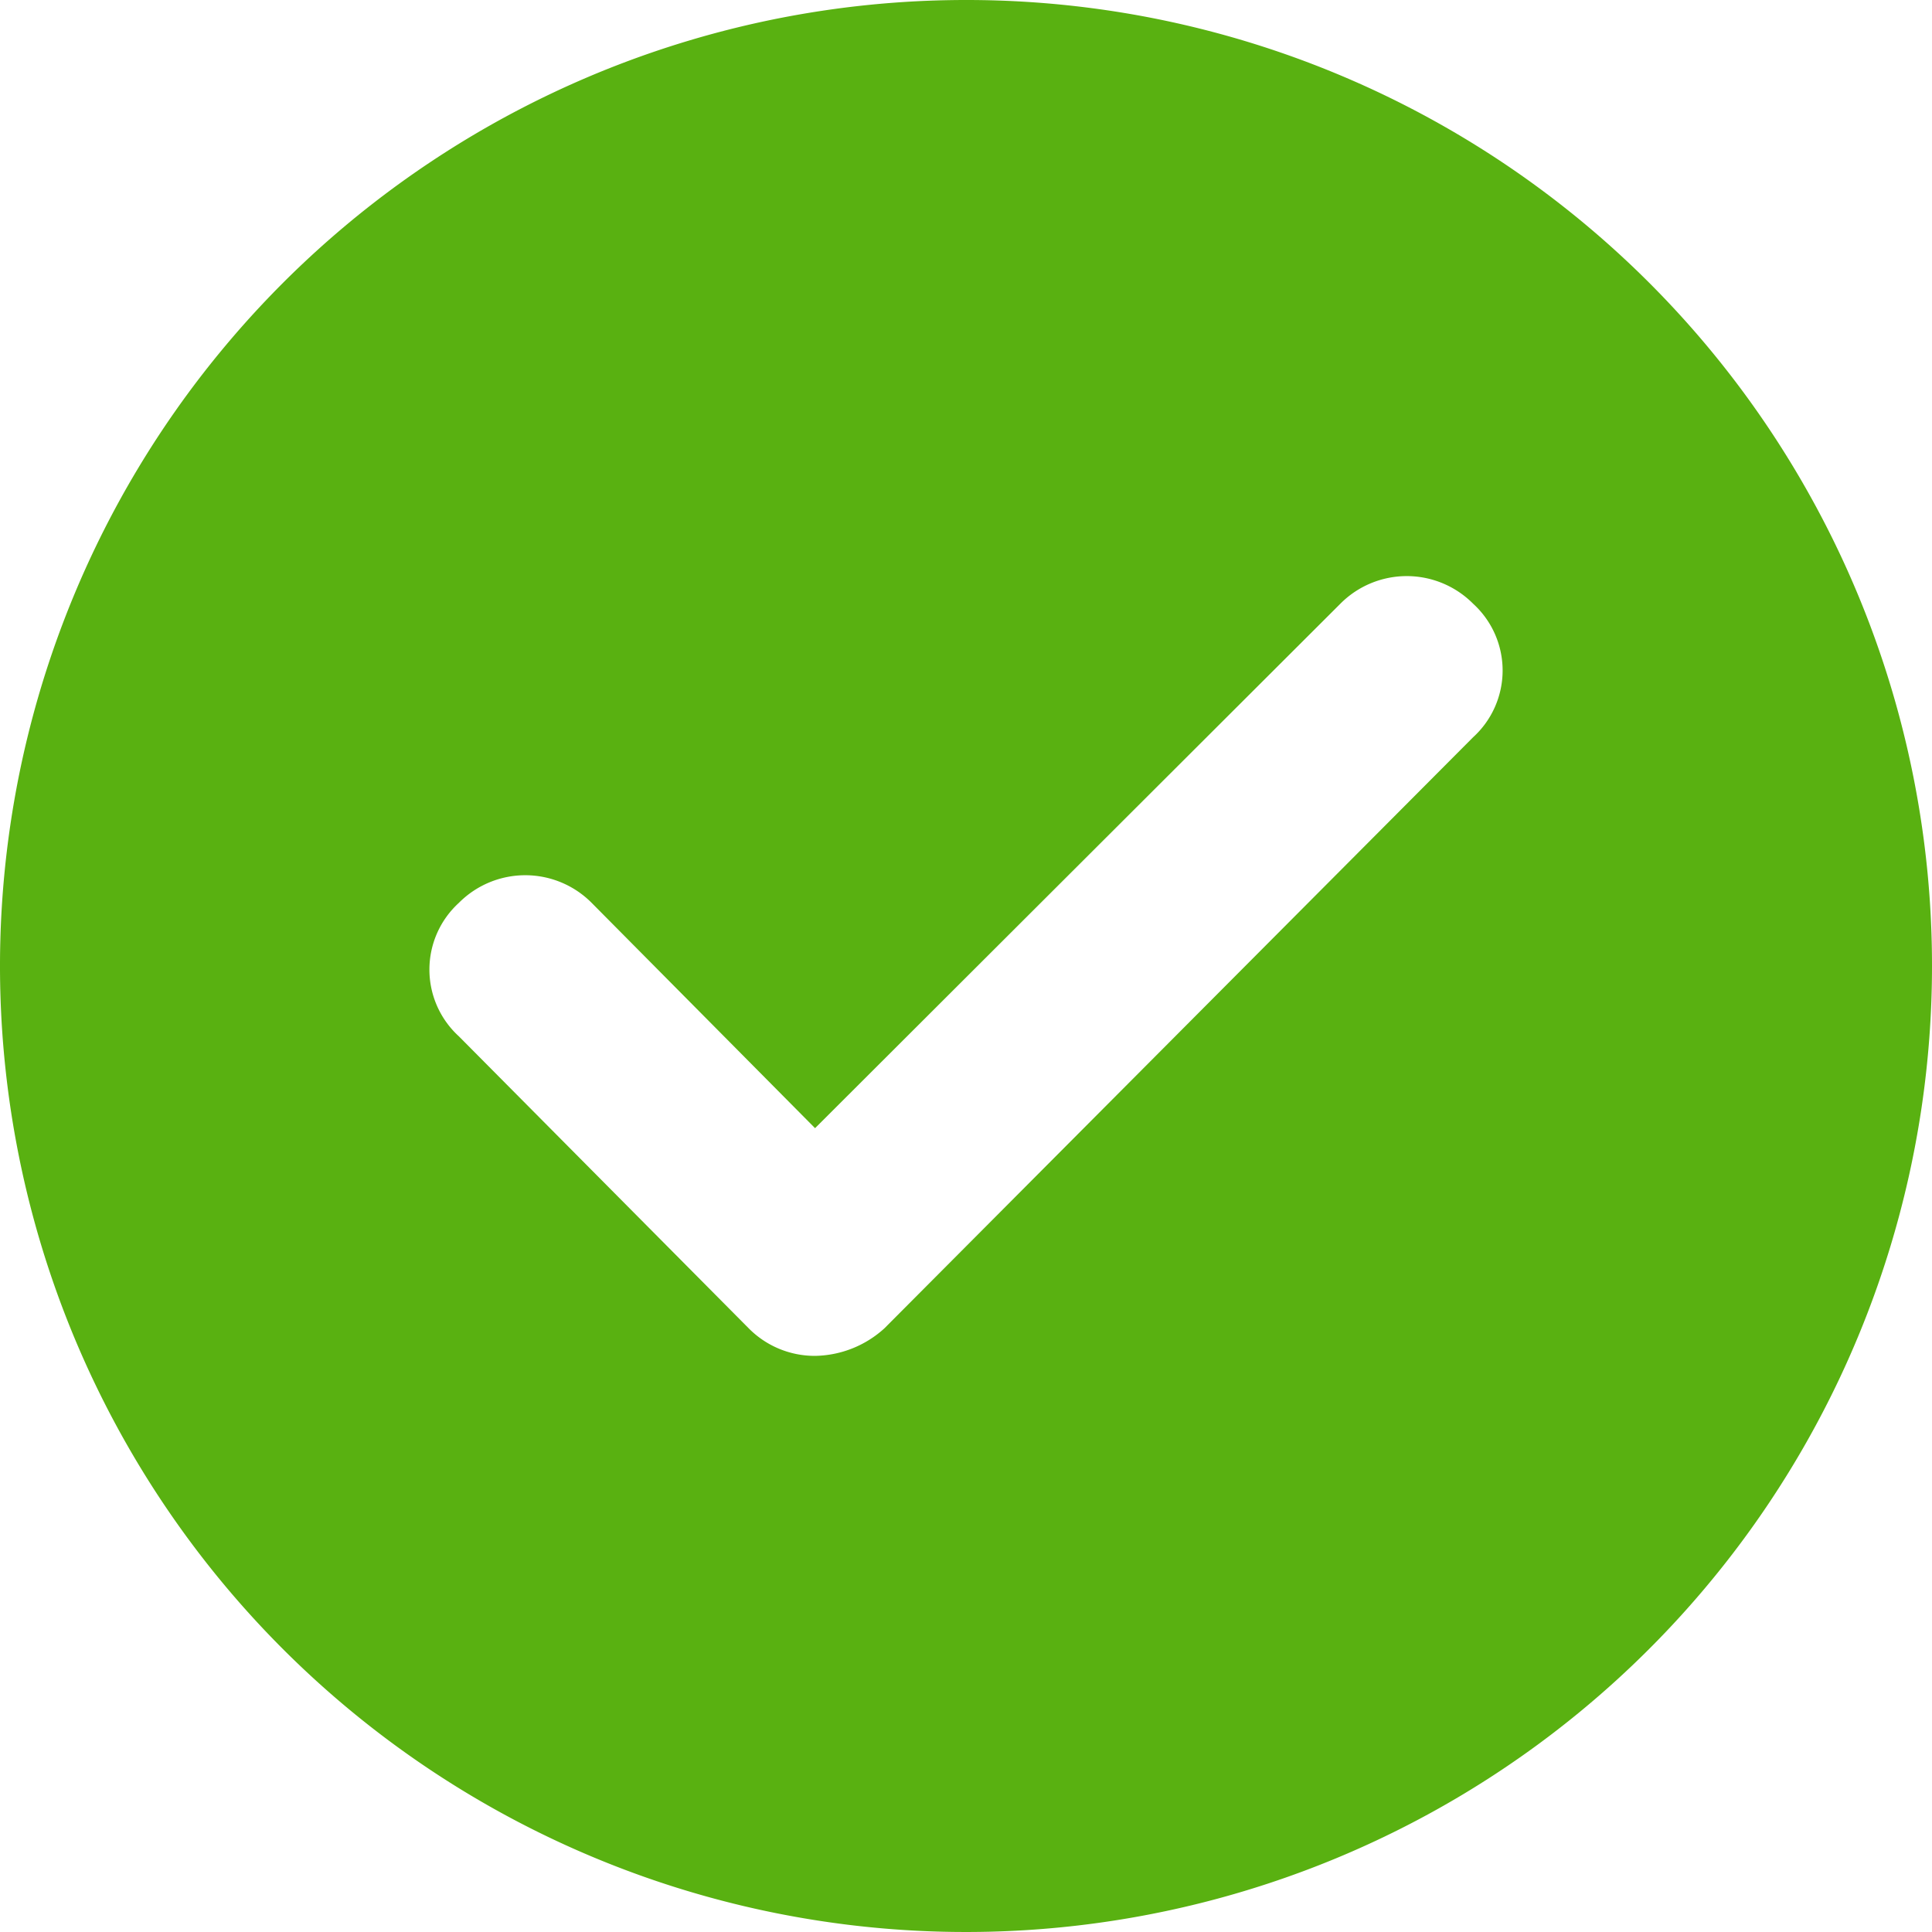 <svg xmlns="http://www.w3.org/2000/svg" width="64" height="64" viewBox="0 0 64 64">
  <defs>
    <style>
      .cls-1 {
        fill: #59b111;
        fill-rule: evenodd;
      }
    </style>
  </defs>
  <path id="形状_777" data-name="形状 777" class="cls-1" d="M11186,332a32,32,0,1,0,32,32A31.983,31.983,0,0,0,11186,332Zm16.8,24.421L11183.3,376a3.491,3.491,0,0,1-2.3.915,3.076,3.076,0,0,1-2.2-.915v0l-9.6-9.671a2.992,2.992,0,0,1,0-4.42,3.1,3.1,0,0,1,4.4,0l7.4,7.463L11198.4,352a3.1,3.1,0,0,1,4.4,0A2.991,2.991,0,0,1,11202.8,356.421Z" transform="translate(-11154 -332)"/>
</svg>
